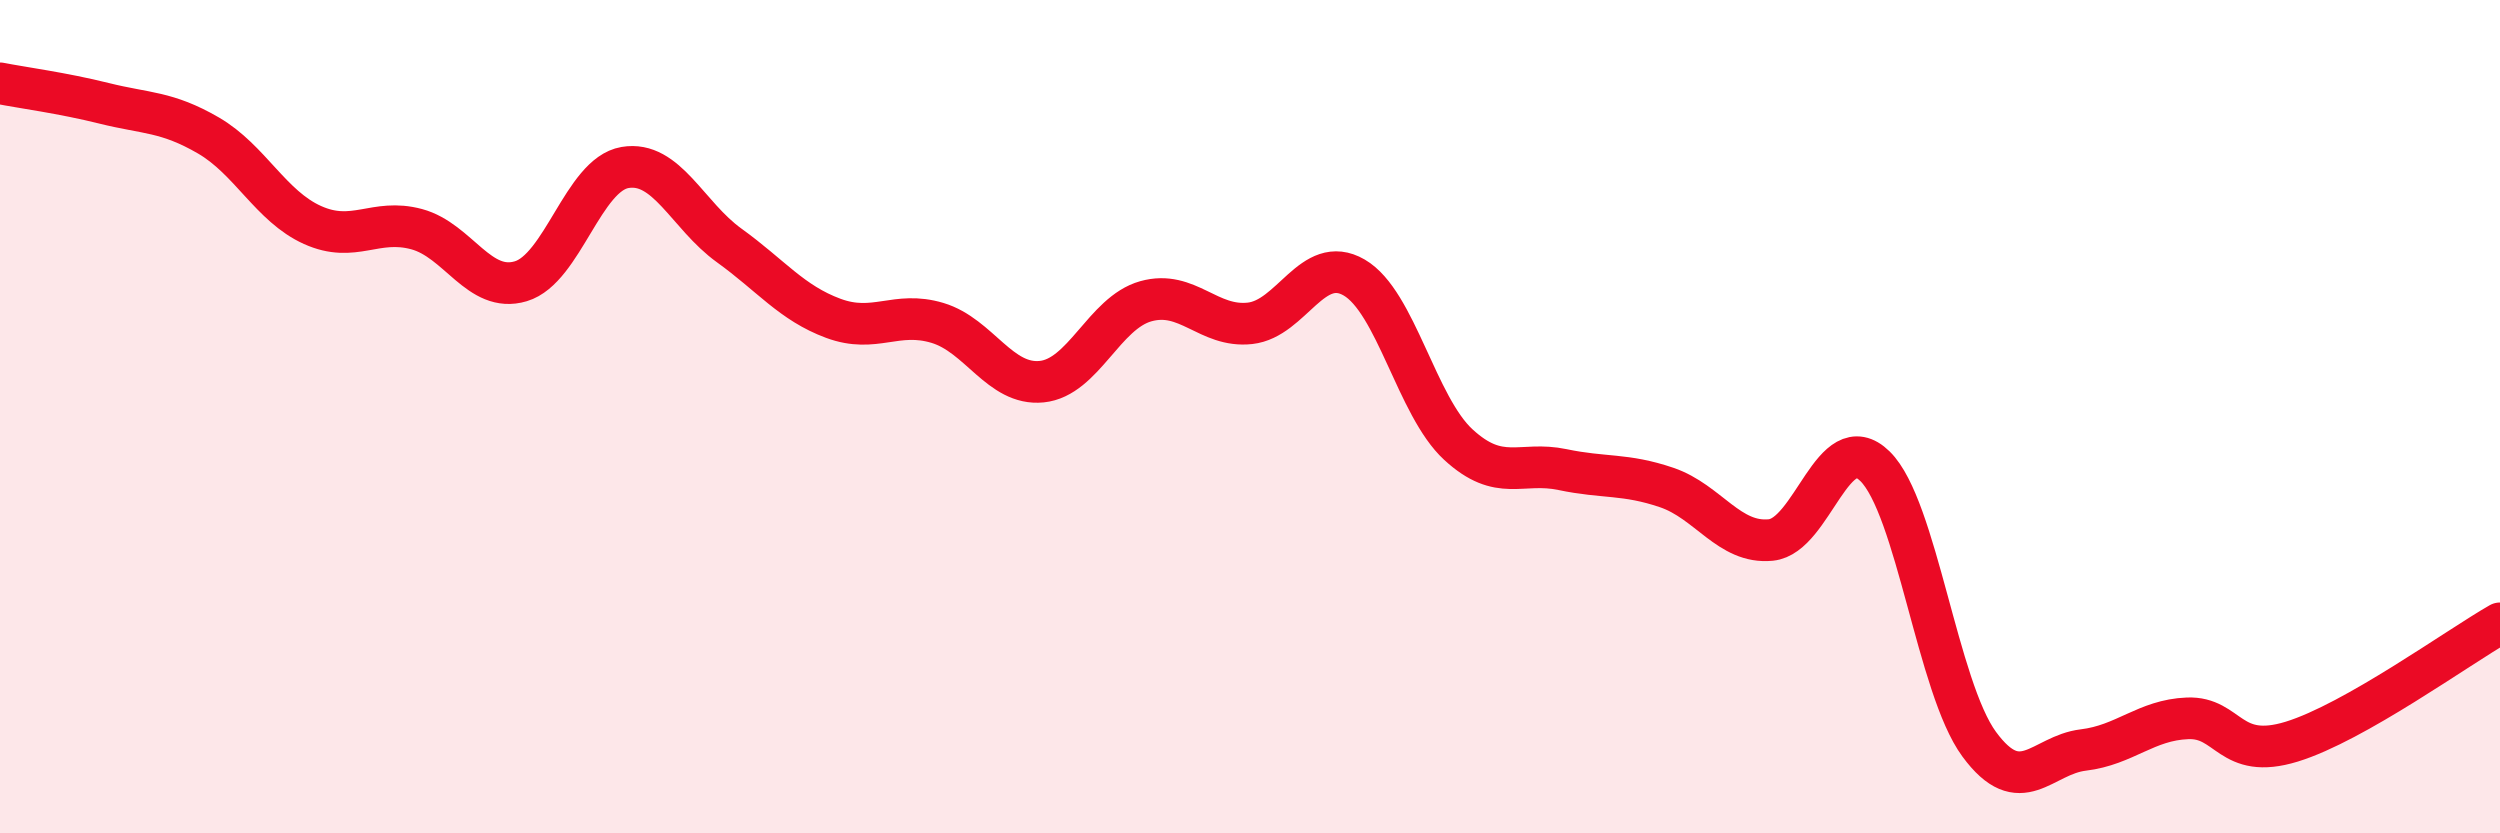 
    <svg width="60" height="20" viewBox="0 0 60 20" xmlns="http://www.w3.org/2000/svg">
      <path
        d="M 0,2 C 0.5,2.1 1.5,2.23 2.5,2.48 C 3.5,2.73 4,2.67 5,3.25 C 6,3.83 6.5,4.95 7.5,5.4 C 8.5,5.85 9,5.23 10,5.5 C 11,5.77 11.5,7.05 12.5,6.75 C 13.5,6.45 14,4.19 15,4.02 C 16,3.85 16.5,5.17 17.5,5.89 C 18.5,6.61 19,7.27 20,7.64 C 21,8.01 21.5,7.45 22.5,7.75 C 23.5,8.05 24,9.26 25,9.16 C 26,9.06 26.5,7.51 27.5,7.23 C 28.5,6.95 29,7.87 30,7.76 C 31,7.65 31.5,6.08 32.5,6.66 C 33.5,7.24 34,9.75 35,10.67 C 36,11.59 36.5,11.06 37.5,11.27 C 38.5,11.48 39,11.36 40,11.7 C 41,12.04 41.5,13.06 42.5,12.96 C 43.5,12.86 44,10.21 45,11.19 C 46,12.17 46.5,16.5 47.5,17.86 C 48.5,19.22 49,18.12 50,18 C 51,17.88 51.5,17.28 52.5,17.24 C 53.5,17.2 53.5,18.26 55,17.8 C 56.5,17.34 59,15.53 60,14.96L60 20L0 20Z"
        fill="#EB0A25"
        opacity="0.1"
        stroke-linecap="round"
        stroke-linejoin="round"
      />
      <path
        d="M 0,2 C 0.5,2.1 1.5,2.23 2.5,2.48 C 3.5,2.73 4,2.67 5,3.25 C 6,3.83 6.5,4.95 7.5,5.4 C 8.5,5.85 9,5.23 10,5.5 C 11,5.77 11.5,7.05 12.5,6.75 C 13.5,6.45 14,4.19 15,4.02 C 16,3.85 16.5,5.17 17.5,5.89 C 18.5,6.61 19,7.27 20,7.64 C 21,8.01 21.5,7.45 22.5,7.75 C 23.5,8.05 24,9.26 25,9.16 C 26,9.06 26.5,7.51 27.5,7.23 C 28.5,6.95 29,7.87 30,7.76 C 31,7.65 31.5,6.08 32.5,6.66 C 33.5,7.24 34,9.75 35,10.67 C 36,11.59 36.5,11.06 37.5,11.27 C 38.5,11.48 39,11.36 40,11.7 C 41,12.04 41.5,13.06 42.5,12.96 C 43.5,12.86 44,10.21 45,11.19 C 46,12.17 46.5,16.5 47.5,17.86 C 48.5,19.22 49,18.12 50,18 C 51,17.88 51.5,17.28 52.5,17.24 C 53.5,17.2 53.5,18.26 55,17.8 C 56.5,17.34 59,15.53 60,14.96"
        stroke="#EB0A25"
        stroke-width="1"
        fill="none"
        stroke-linecap="round"
        stroke-linejoin="round"
      />
    </svg>
  
